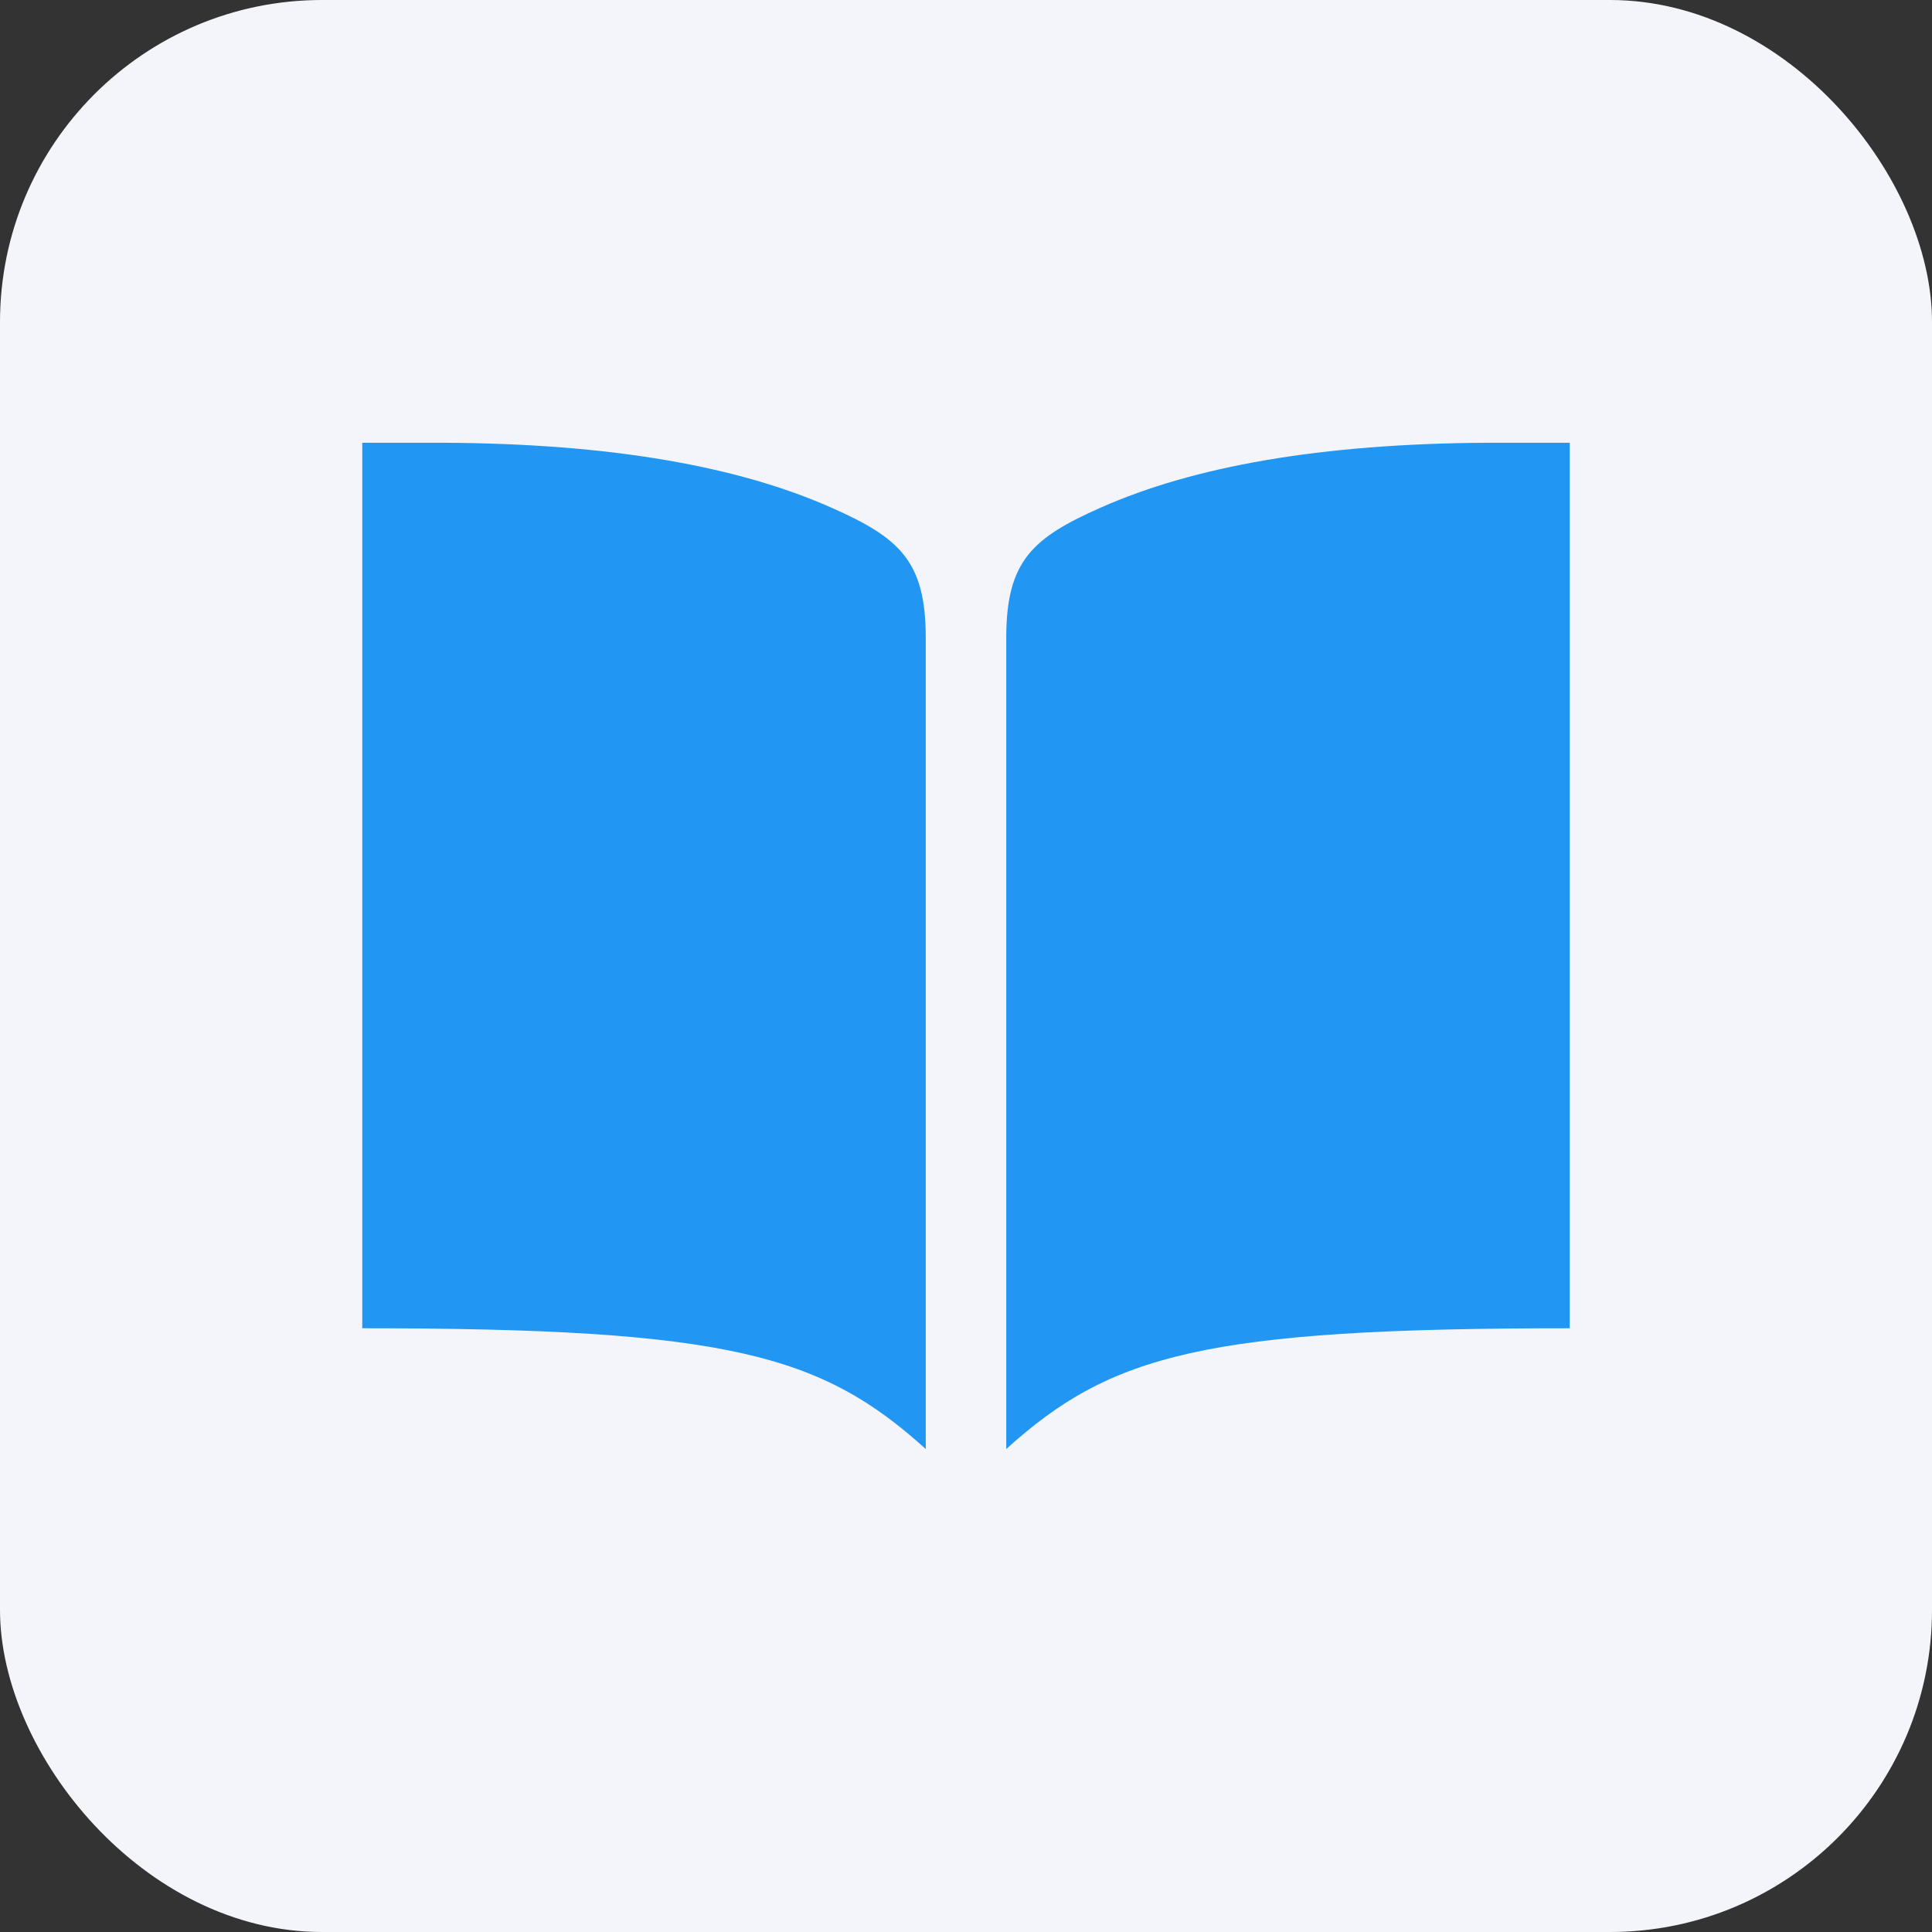 <svg width="60" height="60" viewBox="0 0 60 60" fill="none" xmlns="http://www.w3.org/2000/svg">
<rect x="0" y="0" width="60" height="60" fill="#333333" stroke="none"/>
<rect width="60" height="60" rx="10" fill="#F4F5FA"/>
<path d="M46.25 13.75C40.968 13.773 37.041 14.5 34.2 15.757C32.08 16.695 31.25 17.404 31.25 19.807V45C34.498 42.07 37.38 41.25 48.75 41.25V13.75H46.25Z" fill="#2196F3"/>
<path d="M13.75 13.75C19.032 13.773 22.959 14.5 25.8 15.757C27.92 16.695 28.75 17.404 28.75 19.807V45C25.502 42.07 22.62 41.25 11.25 41.25V13.75H13.75Z" fill="#2196F3"/>
</svg>
